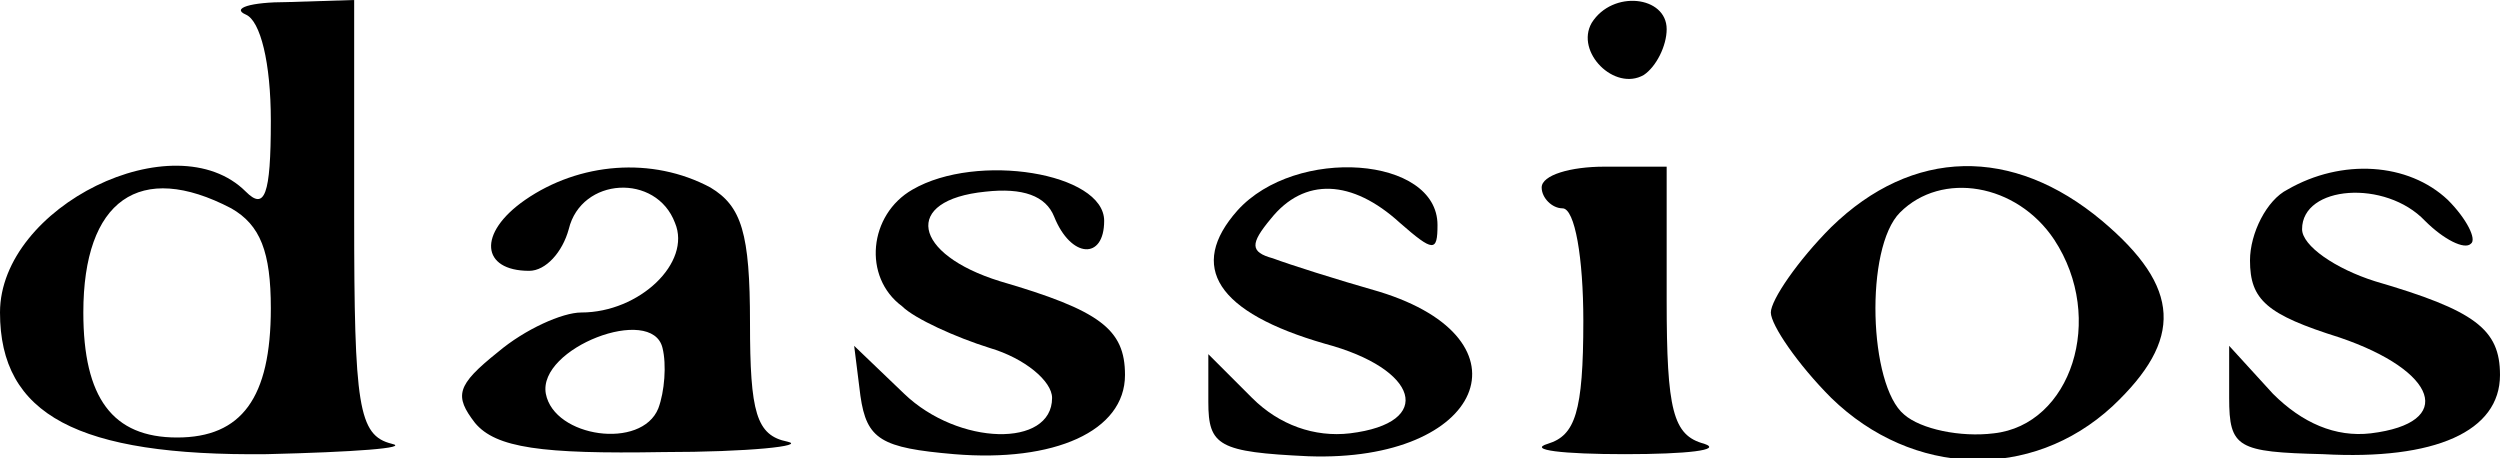 <?xml version="1.0" standalone="no"?>
<!DOCTYPE svg PUBLIC "-//W3C//DTD SVG 20010904//EN"
 "http://www.w3.org/TR/2001/REC-SVG-20010904/DTD/svg10.dtd">
<svg version="1.0" xmlns="http://www.w3.org/2000/svg"
 width="120pt" height="22pt" viewBox="0 0 120 22"
 preserveAspectRatio="xMidYMid meet">

<g transform="translate(0,22) scale(0.1,-0.1)"
fill="#000000" stroke="none">
<path d="M118 213 c7 -3 12 -23 12 -51 0 -36 -3 -43 -12 -34 -34 34 -118 -7
-118 -58 0 -49 37 -69 128 -68 42 1 69 3 60 5 -16 4 -18 18 -18 109 l0 104
-32 -1 c-18 0 -27 -3 -20 -6z m-7 -93 c14 -8 19 -21 19 -48 0 -43 -14 -62 -45
-62 -31 0 -45 19 -45 60 0 54 27 73 71 50z"/>
<path d="M764 209 c-8 -14 11 -33 25 -25 6 4 11 14 11 22 0 16 -26 19 -36 3z"/>
<path d="M252 124 c-23 -16 -21 -34 2 -34 8 0 16 9 19 20 6 25 42 27 51 3 8
-19 -17 -43 -45 -43 -9 0 -27 -8 -40 -19 -20 -16 -21 -21 -11 -34 10 -12 32
-15 90 -14 42 0 69 3 60 5 -15 3 -18 14 -18 57 0 43 -4 56 -19 65 -28 15 -63
12 -89 -6z m64 -100 c-8 -20 -50 -14 -54 7 -4 22 51 43 56 22 2 -8 1 -21 -2
-29z"/>
<path d="M438 129 c-21 -12 -24 -42 -5 -56 6 -6 26 -15 42 -20 17 -5 30 -16
30 -24 0 -24 -45 -23 -71 2 l-24 23 3 -24 c3 -21 10 -25 45 -28 48 -4 82 11
82 38 0 22 -12 31 -60 45 -42 13 -47 39 -7 43 18 2 29 -2 33 -12 8 -20 24 -21
24 -2 0 23 -61 33 -92 15z"/>
<path d="M594 119 c-24 -27 -10 -49 42 -64 45 -12 53 -38 12 -43 -17 -2 -34 4
-47 17 l-21 21 0 -23 c0 -21 5 -24 48 -26 84 -3 109 56 34 79 -21 6 -43 13
-51 16 -11 3 -11 7 -1 19 16 20 39 19 62 -2 16 -14 18 -14 18 -1 0 33 -68 38
-96 7z"/>
<path d="M740 130 c0 -5 5 -10 10 -10 6 0 10 -24 10 -54 0 -44 -4 -55 -17 -59
-10 -3 7 -5 37 -5 30 0 47 2 38 5 -15 4 -18 16 -18 69 l0 64 -30 0 c-16 0 -30
-4 -30 -10z"/>
<path d="M879 111 c-16 -16 -29 -35 -29 -41 0 -6 13 -25 29 -41 39 -38 96 -40
135 -4 34 32 33 57 -5 89 -43 36 -91 35 -130 -3z m107 -6 c25 -38 8 -89 -29
-93 -16 -2 -35 2 -43 9 -17 14 -19 80 -2 97 20 20 56 14 74 -13z"/>
<path d="M1098 129 c-10 -5 -18 -21 -18 -34 0 -19 8 -26 43 -37 47 -16 56 -41
15 -46 -17 -2 -33 5 -47 19 l-21 23 0 -25 c0 -24 4 -26 45 -27 54 -3 85 11 85
38 0 22 -12 31 -60 45 -19 6 -35 17 -35 25 0 21 40 24 59 4 9 -9 19 -14 22
-11 3 2 -2 12 -11 21 -19 18 -51 20 -77 5z"/>
</g>
</svg>
